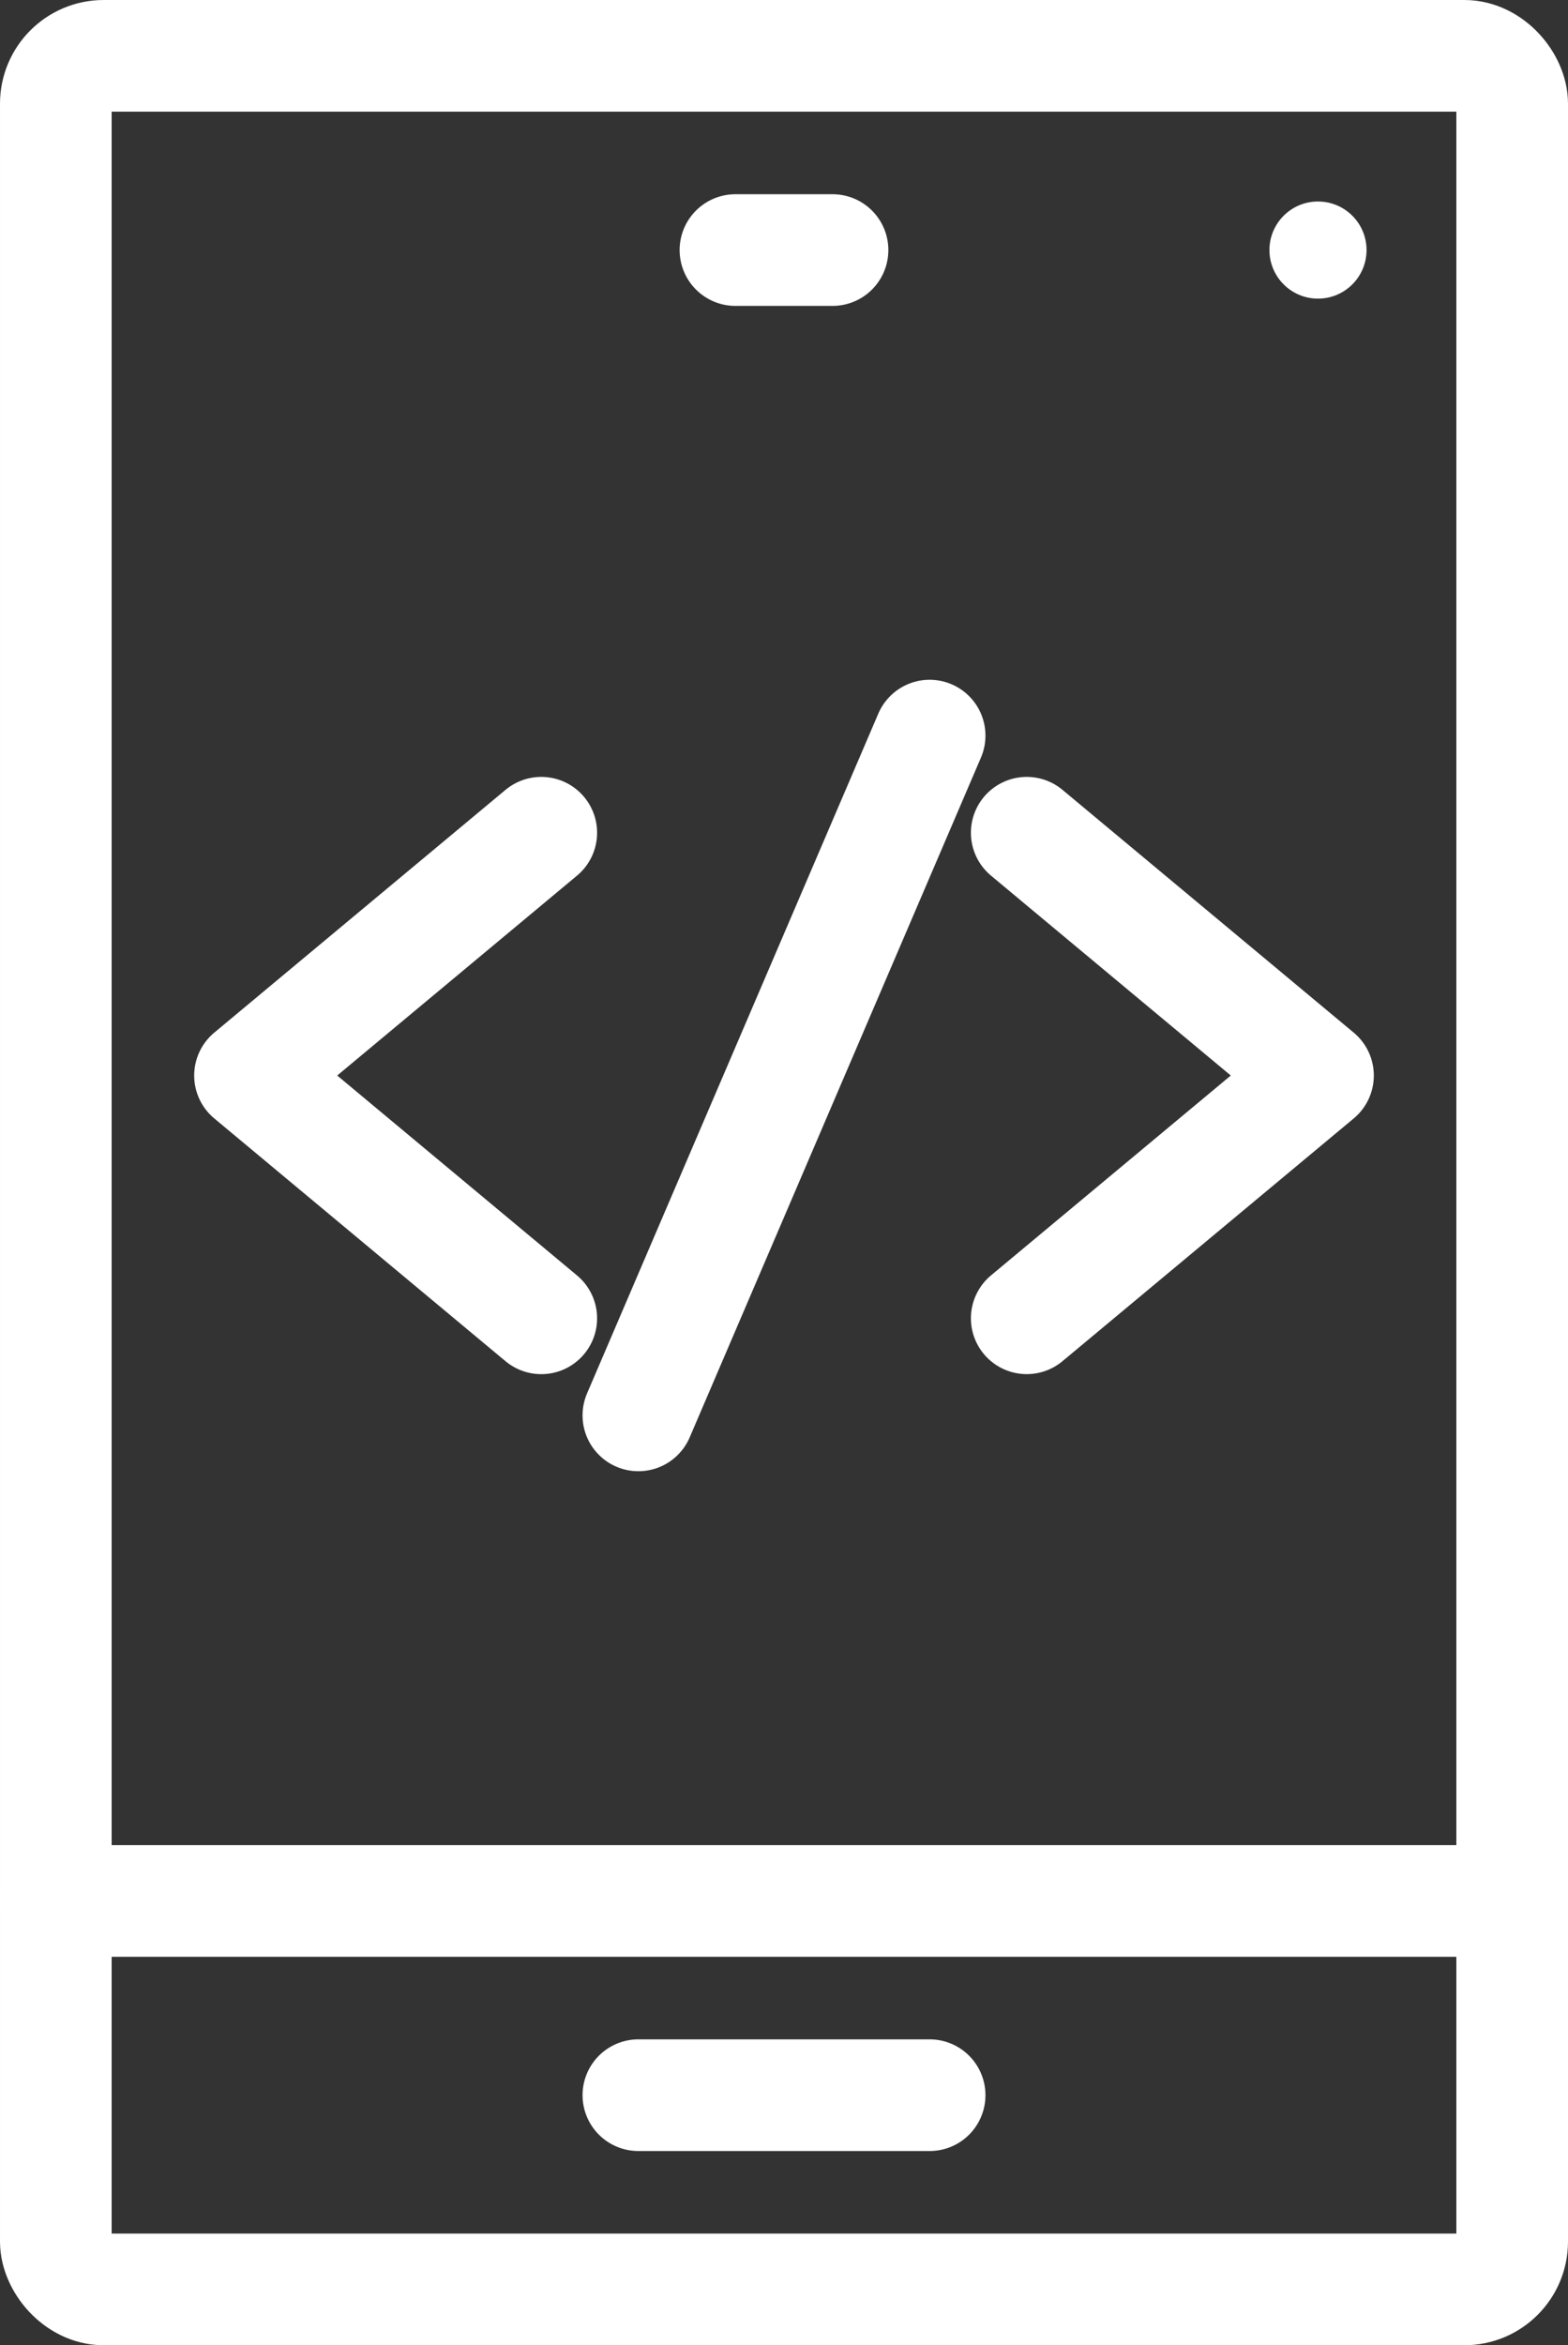 <svg xmlns="http://www.w3.org/2000/svg" width="49.152" height="73.5" viewBox="0 0 49.152 73.5">
  <rect x="0" y="0" width="49.152" height="73.5" fill="#333333" stroke="none"/>
  <g id="Mobile_Source" data-name="Mobile Source" transform="translate(-2.75 1.25)">
    <path id="_Path_" data-name="&lt;Path&gt;" d="M15.63,8.5,6.5,16.109l9.13,7.609" transform="translate(4.087 16.348)" fill="none" stroke="#fff" stroke-linecap="round" stroke-linejoin="round" stroke-width="3.5"/>
    <path id="_Path_2" data-name="&lt;Path&gt;" d="M14.5,8.5l9.13,7.609L14.5,23.717" transform="translate(20.435 16.348)" fill="none" stroke="#fff" stroke-linecap="round" stroke-linejoin="round" stroke-width="3.5"/>
    <line id="_Path_3" data-name="&lt;Path&gt;" y1="21.304" x2="9.13" transform="translate(22.761 21.804)" fill="none" stroke="#fff" stroke-linecap="round" stroke-linejoin="round" stroke-width="3.5"/>
    <g id="_Group_" data-name="&lt;Group&gt;" transform="translate(4.5 0.5)">
      <rect id="_Rectangle_" data-name="&lt;Rectangle&gt;" width="45.652" height="70" rx="1.5" fill="none" stroke="#fff" stroke-linecap="round" stroke-linejoin="round" stroke-width="3.5"/>
      <line id="_Path_4" data-name="&lt;Path&gt;" x2="3.043" transform="translate(21.304 6.087)" fill="none" stroke="#fff" stroke-linecap="round" stroke-linejoin="round" stroke-width="3.5"/>
      <line id="_Path_5" data-name="&lt;Path&gt;" x2="9.13" transform="translate(18.261 63.913)" fill="none" stroke="#fff" stroke-linecap="round" stroke-linejoin="round" stroke-width="3.5"/>
      <circle id="_Path_6" data-name="&lt;Path&gt;" cx="1.522" cy="1.522" r="1.522" transform="translate(38.043 4.565)" fill="#fff"/>
      <line id="_Path_7" data-name="&lt;Path&gt;" x2="45.652" transform="translate(0 57.826)" fill="none" stroke="#fff" stroke-linecap="round" stroke-linejoin="round" stroke-width="3.5"/>
    </g>
  </g>
</svg>
